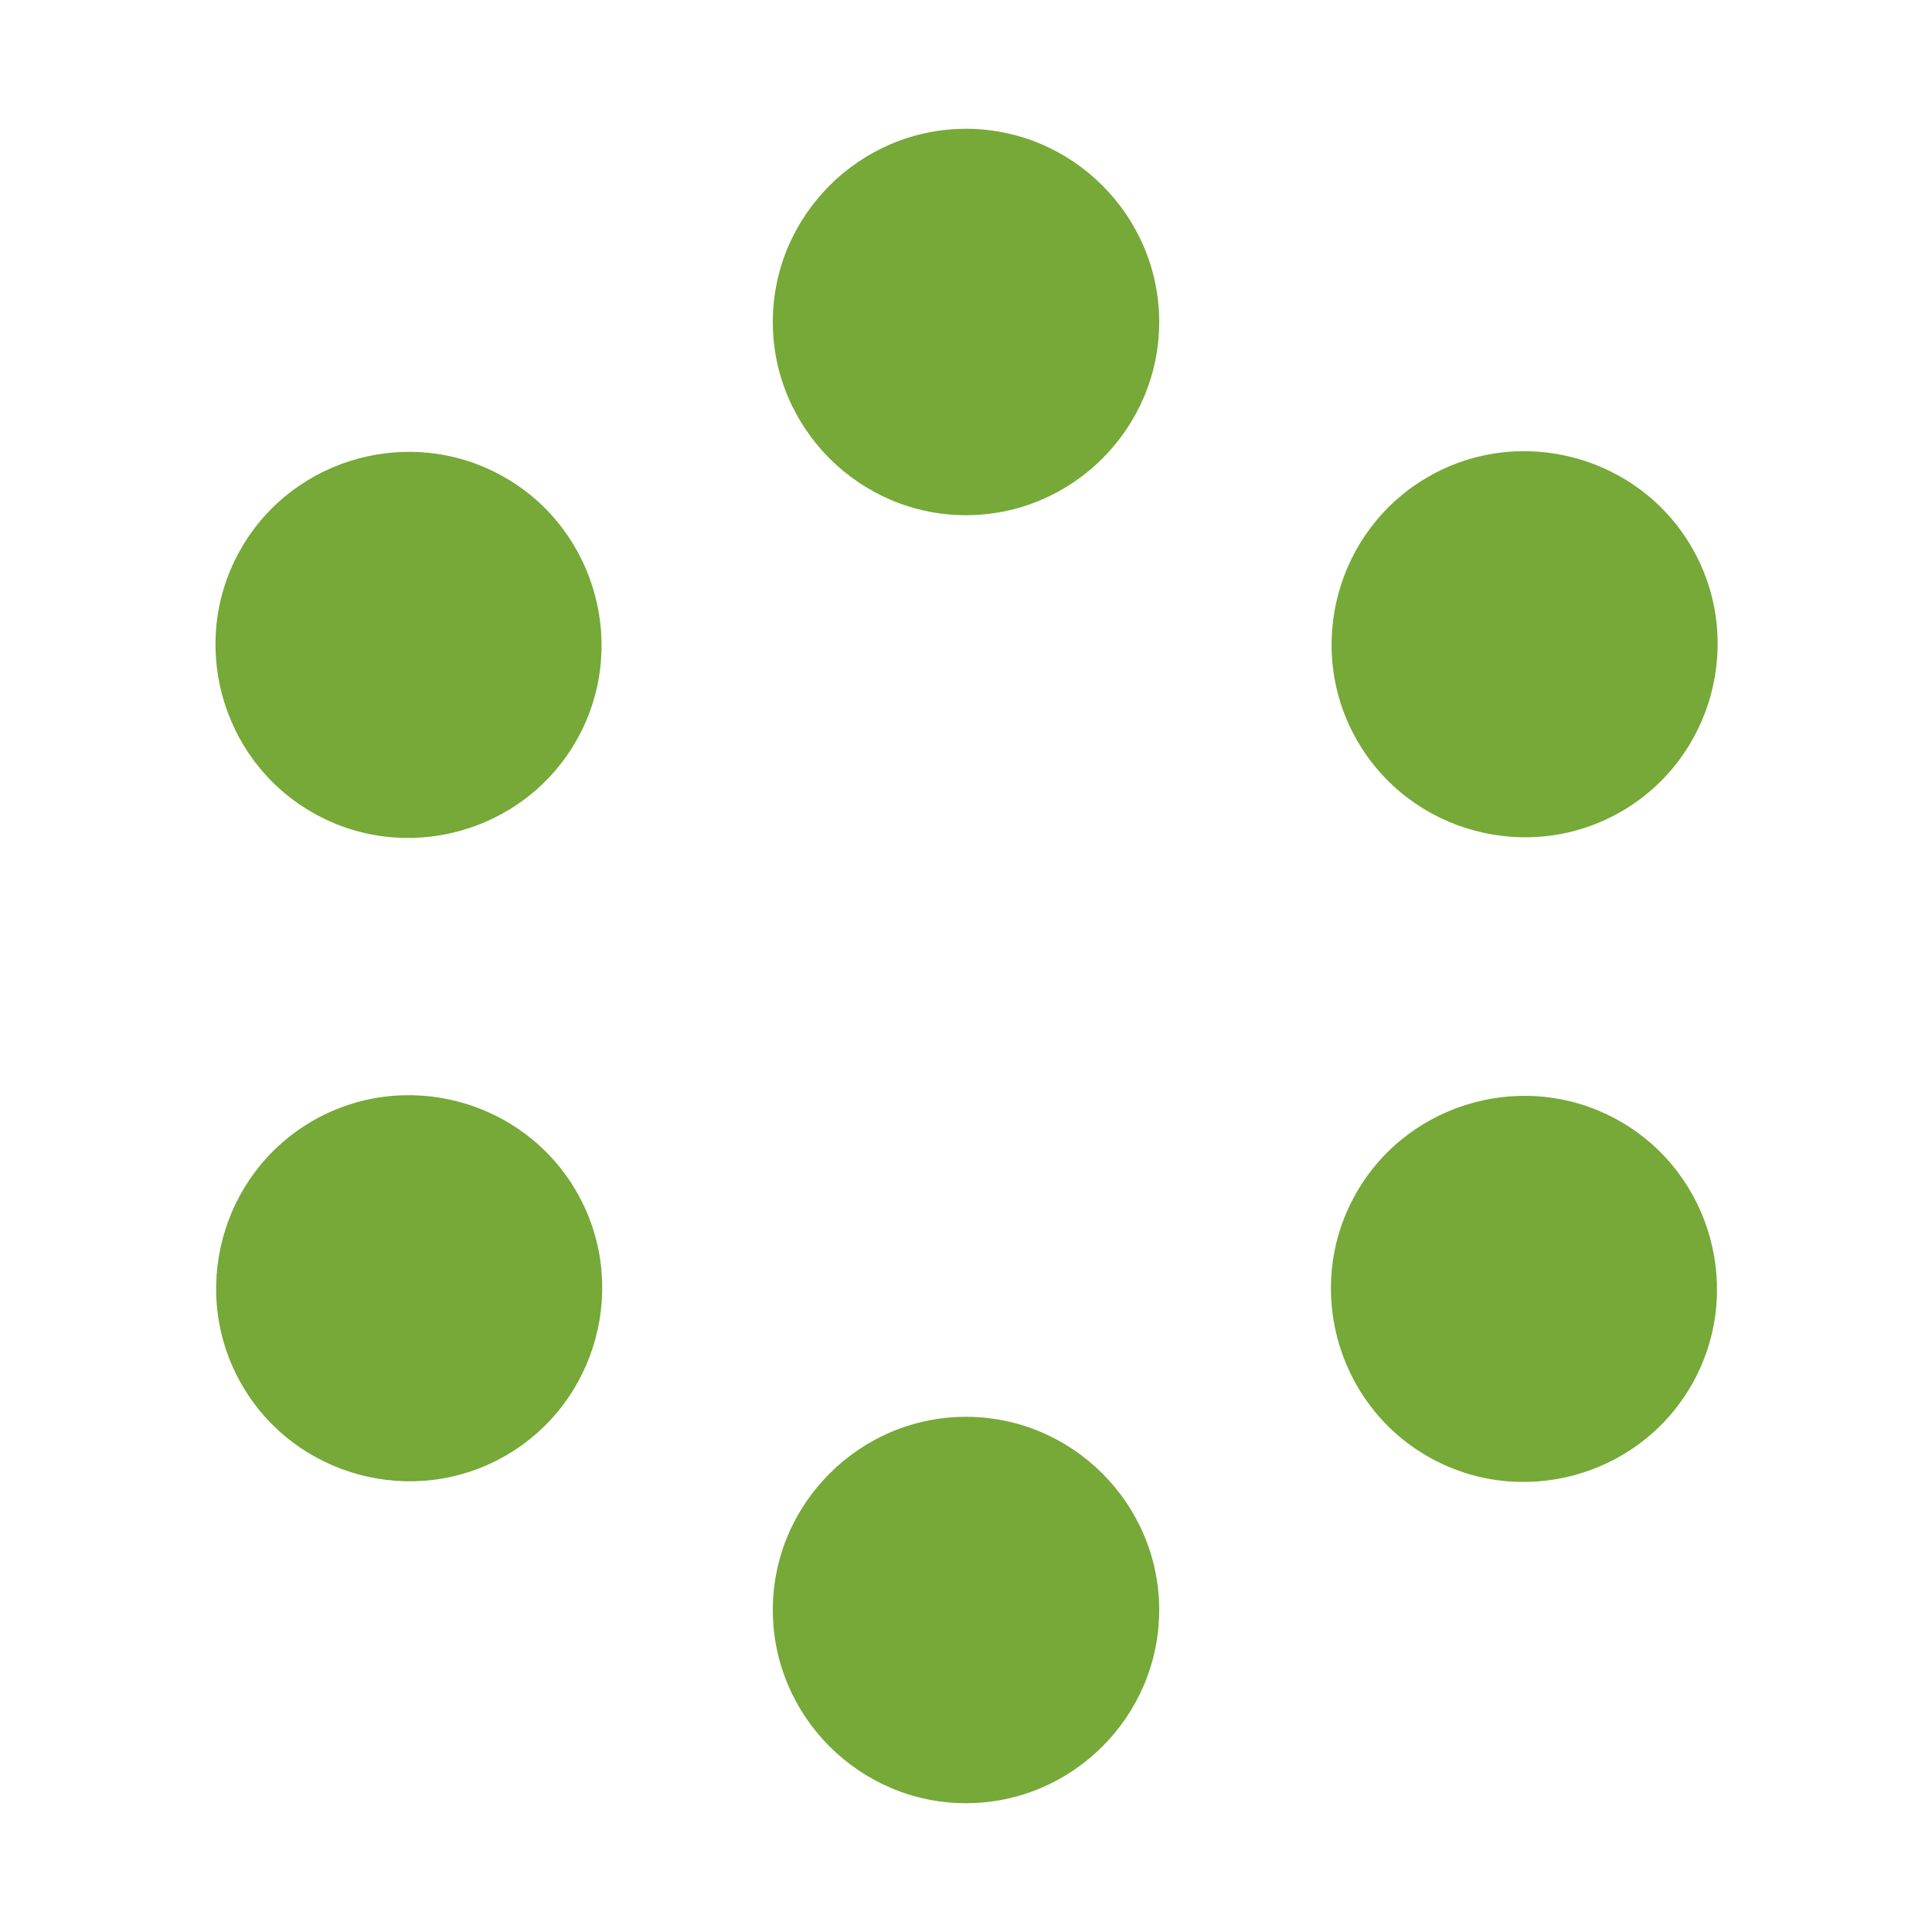 <svg xmlns="http://www.w3.org/2000/svg" viewBox="0 0 60 60" width="32px" height="32px"><path fill="#76a938" d="M30 4c3.3 0 6 2.7 6 6s-2.7 6-6 6-6-2.7-6-6 2.7-6 6-6z"><animate accumulate="none" additive="replace" attributeName="opacity" begin="-0.833s" calcMode="linear" dur="1s" fill="remove" keyTimes="0;1" repeatCount="indefinite" restart="always" values="1;0"/></path><path fill="#76a938" d="M22.7 31.3c3.3 0 6 2.7 6 6s-2.7 6-6 6-6-2.7-6-6 2.7-6 6-6z" transform="rotate(60 50 50)"><animate accumulate="none" additive="replace" attributeName="opacity" begin="-0.667s" calcMode="linear" dur="1s" fill="remove" keyTimes="0;1" repeatCount="indefinite" restart="always" values="1;0"/></path><path fill="#76a938" d="M42.7 51.3c3.3 0 6 2.7 6 6s-2.7 6-6 6-6-2.7-6-6 2.7-6 6-6z" transform="rotate(120 50 50)"><animate accumulate="none" additive="replace" attributeName="opacity" begin="-0.5s" calcMode="linear" dur="1s" fill="remove" keyTimes="0;1" repeatCount="indefinite" restart="always" values="1;0"/></path><path fill="#76a938" d="M70 44c3.3 0 6 2.7 6 6s-2.7 6-6 6-6-2.7-6-6 2.7-6 6-6z" transform="rotate(180 50 50)"><animate accumulate="none" additive="replace" attributeName="opacity" begin="-0.333s" calcMode="linear" dur="1s" fill="remove" keyTimes="0;1" repeatCount="indefinite" restart="always" values="1;0"/></path><path fill="#76a938" d="M77.3 16.7c3.3 0 6 2.7 6 6s-2.7 6-6 6-6-2.7-6-6 2.7-6 6-6z" transform="rotate(240 50 50)"><animate accumulate="none" additive="replace" attributeName="opacity" begin="-0.167s" calcMode="linear" dur="1s" fill="remove" keyTimes="0;1" repeatCount="indefinite" restart="always" values="1;0"/></path><path fill="#76a938" d="M57.3-3.3c3.3 0 6 2.7 6 6s-2.7 6-6 6-6-2.7-6-6 2.7-6 6-6z" transform="rotate(300 50 50)"><animate accumulate="none" additive="replace" attributeName="opacity" begin="0s" calcMode="linear" dur="1s" fill="remove" keyTimes="0;1" repeatCount="indefinite" restart="always" values="1;0"/></path></svg>